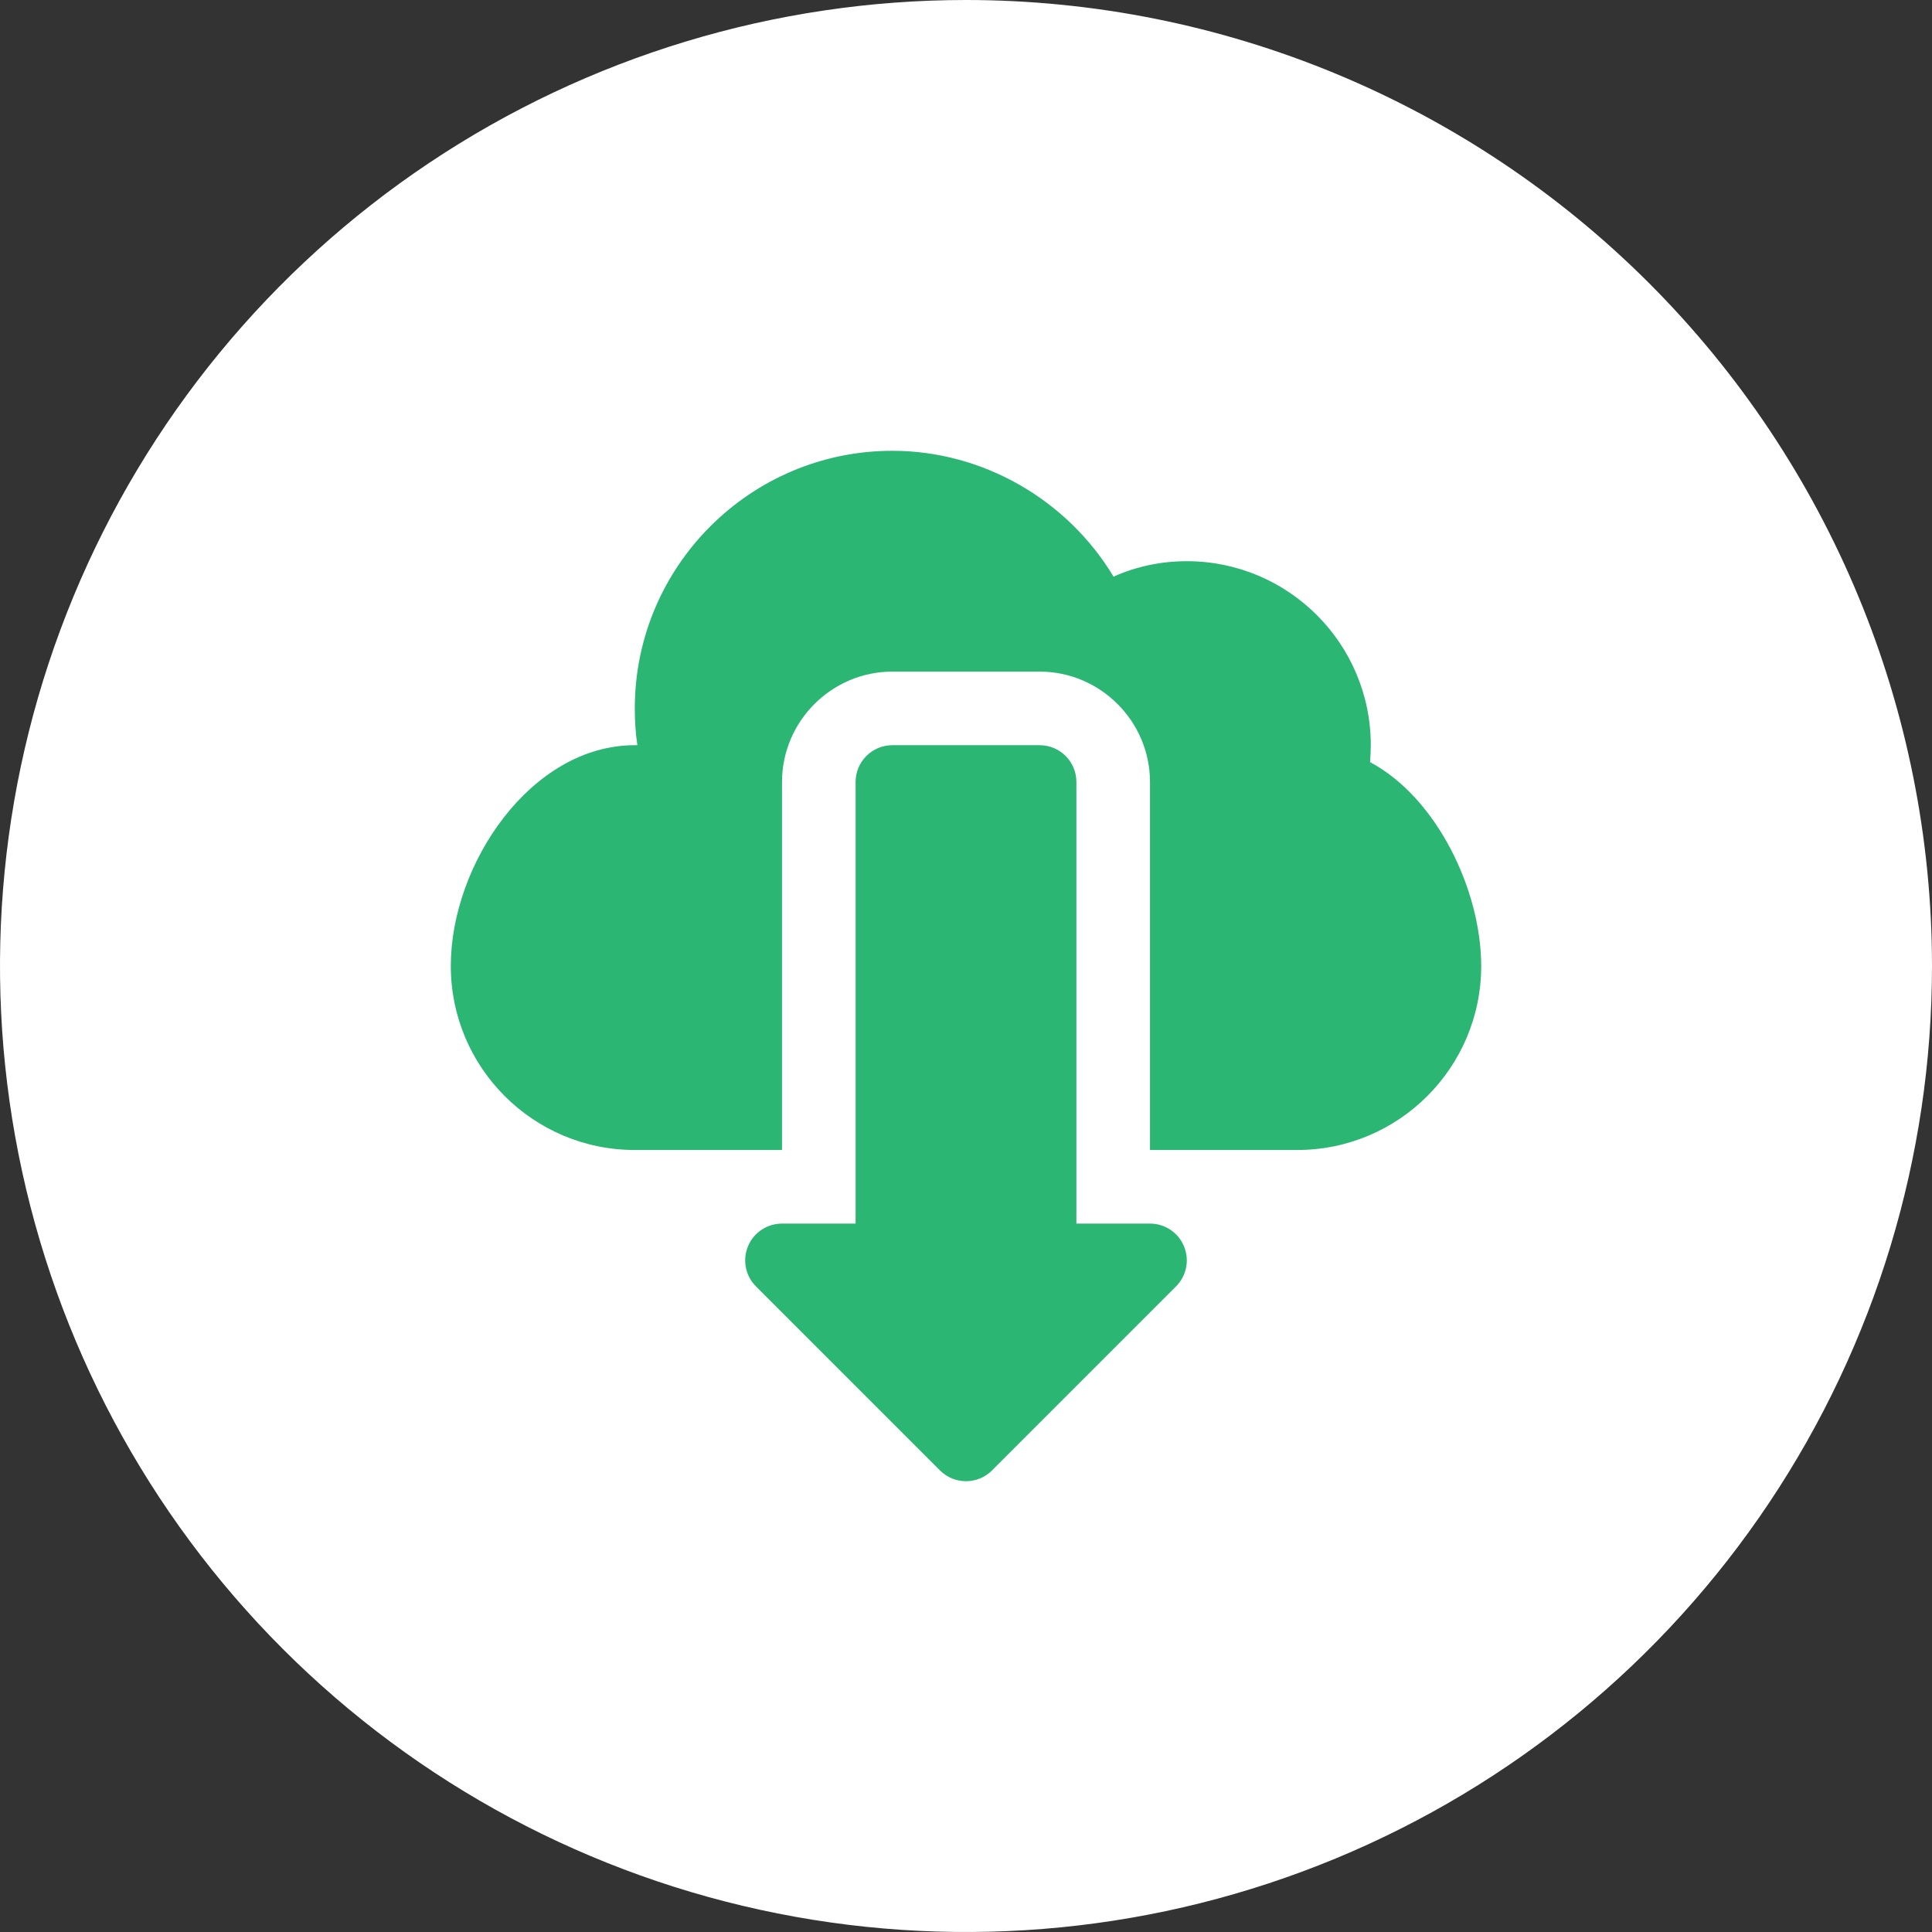 <?xml version="1.0" encoding="UTF-8"?> <svg xmlns="http://www.w3.org/2000/svg" width="90" height="90" viewBox="0 0 90 90" fill="none"><rect x="0" y="0" width="90" height="90" fill="#333333" stroke="none"/><g clip-path="url(#clip0_3142_141)"><path d="M45 0C36.1 0 27.4 2.639 19.999 7.584C12.599 12.528 6.831 19.557 3.425 27.779C0.019 36.002 -0.872 45.05 0.865 53.779C2.601 62.508 6.887 70.526 13.18 76.82C19.474 83.113 27.492 87.399 36.221 89.135C44.95 90.872 53.998 89.981 62.221 86.575C70.443 83.169 77.472 77.401 82.416 70.001C87.361 62.6 90 53.9 90 45C89.996 33.067 85.253 21.623 76.815 13.185C68.377 4.747 56.933 0.004 45 0Z" fill="white"></path><g clip-path="url(#clip1_3142_141)"><path d="M69 45C69 49.731 65.16 53.571 60.429 53.571H53.571V36.429C53.571 33.6 51.257 31.286 48.429 31.286H41.571C38.743 31.286 36.429 33.6 36.429 36.429V53.571H29.571C24.84 53.571 21 49.731 21 45C21 40.251 24.737 34.714 29.571 34.714H29.691C29.606 34.149 29.571 33.583 29.571 33C29.571 26.383 34.954 21 41.571 21C45.806 21 49.731 23.297 51.874 26.863C52.937 26.383 54.103 26.143 55.286 26.143C60.017 26.143 63.857 29.983 63.857 34.714C63.857 34.971 63.84 35.246 63.823 35.503C66.943 37.166 69 41.486 69 45Z" fill="#2BB673"></path><path d="M54.783 59.926L46.212 68.498C45.878 68.832 45.439 69 45 69C44.561 69 44.122 68.832 43.788 68.498L35.217 59.926C34.726 59.436 34.579 58.699 34.844 58.058C35.108 57.417 35.736 57 36.428 57H39.857V36.429C39.857 35.482 40.623 34.714 41.571 34.714H48.428C49.377 34.714 50.143 35.482 50.143 36.429V57H53.571C54.264 57 54.891 57.417 55.155 58.058C55.421 58.699 55.274 59.436 54.783 59.926Z" fill="#2BB673"></path></g></g><defs><clipPath id="clip0_3142_141"><rect width="90" height="90" fill="white"></rect></clipPath><clipPath id="clip1_3142_141"><rect width="48" height="48" fill="white" transform="translate(21 21)"></rect></clipPath></defs></svg> 